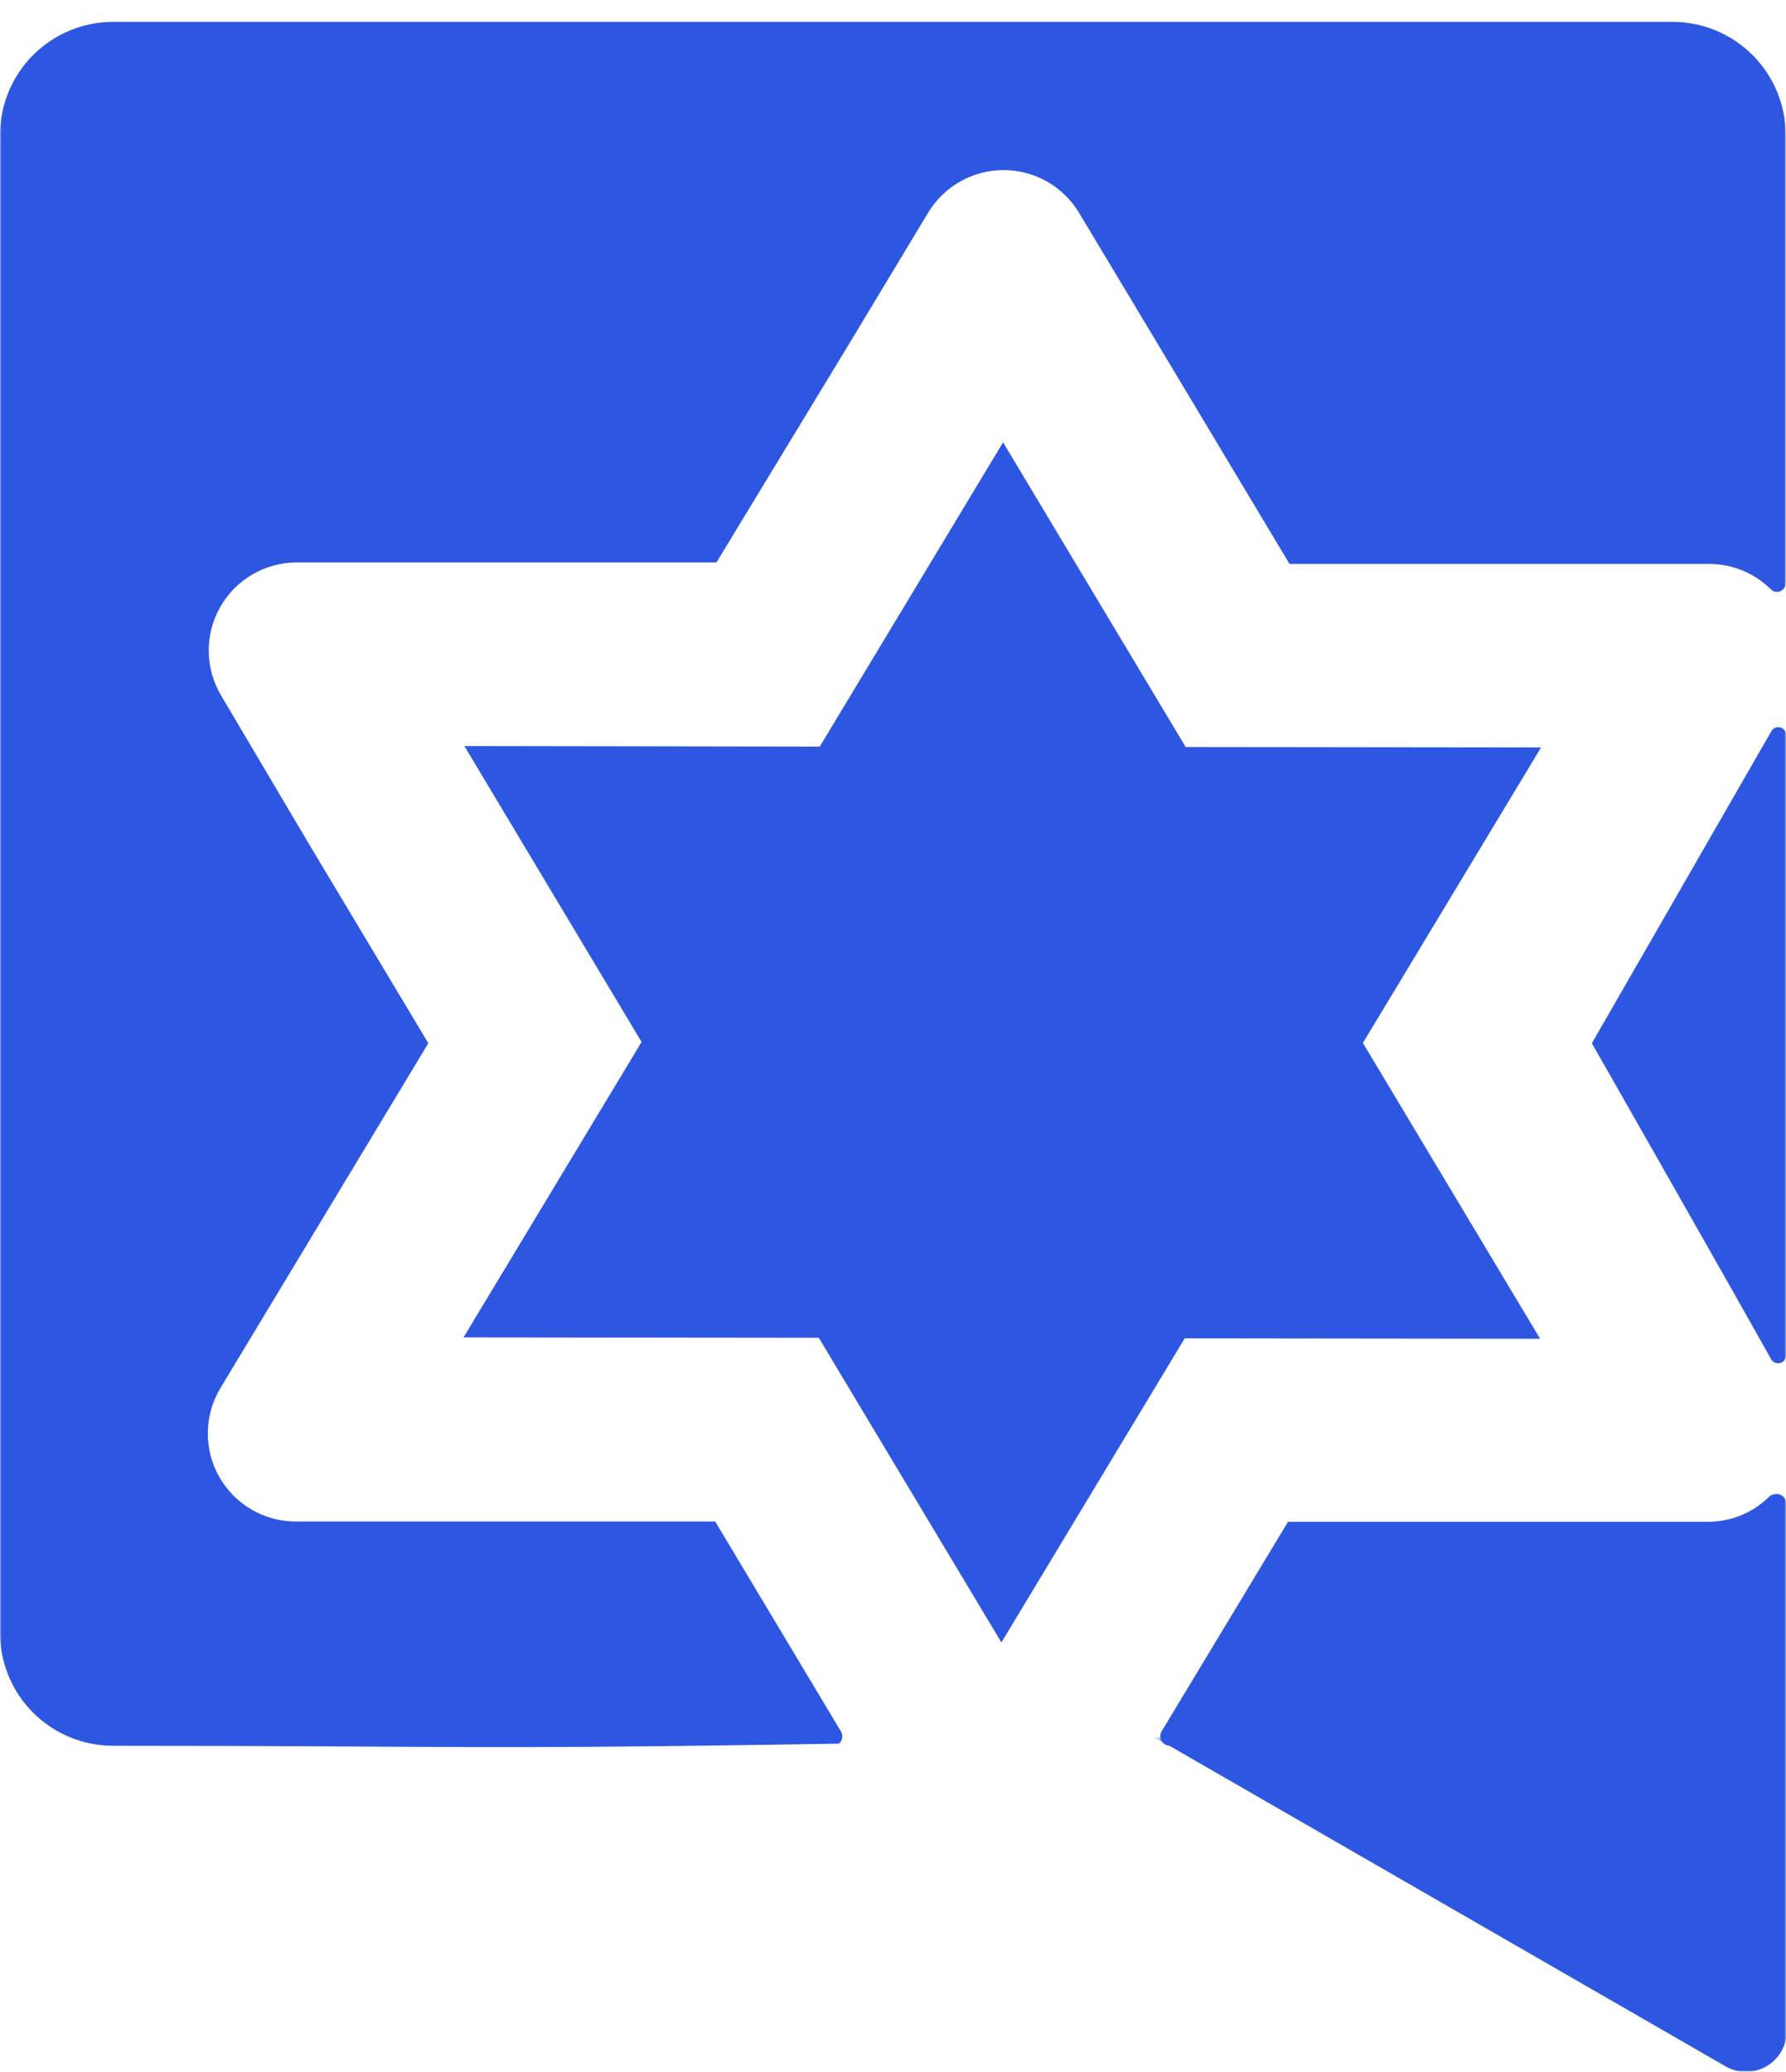 <?xml version="1.0" encoding="UTF-8"?> <svg xmlns="http://www.w3.org/2000/svg" width="563" height="653" viewBox="0 0 563 653" fill="none"><mask id="mask0_261_131" style="mask-type:alpha" maskUnits="userSpaceOnUse" x="0" y="0" width="563" height="653"><rect width="563" height="653" fill="#D9D9D9"></rect></mask><g mask="url(#mask0_261_131)"><g filter="url(#filter0_ii_261_131)"><path d="M560.011 464.026C559.558 464.006 559.106 464.082 558.685 464.247C558.263 464.413 557.881 464.665 557.563 464.988C552.398 470.023 545.456 472.818 538.243 472.768H485.441H406.02L366.2 538.771C365.92 539.228 365.767 539.752 365.757 540.289C365.747 540.825 365.881 541.354 366.144 541.822C366.406 542.289 366.789 542.678 367.252 542.949C367.715 543.219 368.242 543.361 368.779 543.36H527.359C532.041 543.366 508.916 573.502 513.243 571.714C517.57 569.927 515.344 589.099 518.657 585.791C521.969 582.482 533.106 617.185 534.899 612.86C536.692 608.535 563.027 579.644 563.027 574.963V467.305C563.078 466.884 563.037 466.458 562.907 466.055C562.777 465.652 562.561 465.282 562.275 464.97C561.988 464.659 561.637 464.413 561.246 464.25C560.855 464.087 560.434 464.011 560.011 464.026Z" fill="#2E57E1"></path><path d="M258.108 414.764L315.674 510.795L373.459 414.939L485.488 415.07L429.627 321.836L485.794 228.69L373.765 228.559L316.199 132.527L258.414 228.427L146.385 228.253L202.246 321.53L146.123 414.633L258.108 414.764Z" fill="#2E57E1"></path><path d="M558.359 223.622C543.934 248.755 501.798 321.926 501.798 321.926C501.798 321.926 543.934 395.796 558.315 421.541C558.601 422.031 559.043 422.41 559.571 422.619C560.098 422.827 560.68 422.853 561.224 422.692C561.767 422.531 562.241 422.192 562.57 421.73C562.898 421.268 563.062 420.709 563.036 420.143V225.064C563.1 224.488 562.96 223.908 562.643 223.423C562.325 222.939 561.848 222.58 561.294 222.409C560.74 222.238 560.144 222.266 559.608 222.487C559.072 222.709 558.63 223.11 558.359 223.622Z" fill="#2E57E1"></path><path d="M527.363 0H35.667C26.208 0 17.136 3.758 10.447 10.447C3.758 17.136 0 26.208 0 35.667V507.737C-3.52429e-06 512.419 0.923 517.055 2.716 521.38C4.509 525.705 7.137 529.634 10.449 532.942C13.762 536.251 17.694 538.874 22.021 540.662C26.349 542.45 30.986 543.367 35.667 543.361C144.055 543.361 146.177 544.644 264.439 542.697C264.792 542.4 265.072 542.026 265.258 541.604C265.444 541.182 265.53 540.723 265.511 540.262C265.491 539.801 265.367 539.351 265.146 538.946L225.457 472.682H146.079H93.234C88.319 472.676 83.494 471.365 79.252 468.884C75.01 466.403 71.502 462.839 69.088 458.558C66.674 454.277 65.44 449.432 65.513 444.518C65.585 439.604 66.96 434.797 69.499 430.589L96.774 385.349L135.021 321.925L96.949 258.371L69.761 212.431C67.228 208.215 65.861 203.4 65.8 198.481C65.739 193.562 66.987 188.716 69.415 184.438C71.843 180.159 75.365 176.603 79.619 174.134C83.874 171.664 88.708 170.369 93.627 170.382H146.429H225.85L266.894 102.763L292.552 60.189C295.018 56.079 298.506 52.678 302.677 50.316C306.848 47.955 311.559 46.714 316.352 46.714C321.145 46.714 325.856 47.955 330.027 50.316C334.198 52.678 337.686 56.079 340.152 60.189L365.723 102.806L406.504 170.863H485.882H538.771C546.039 170.836 553.02 173.698 558.179 178.818C558.431 179.097 558.743 179.316 559.09 179.46C559.438 179.604 559.814 179.668 560.189 179.649C560.908 179.649 561.597 179.363 562.106 178.855C562.614 178.347 562.899 177.657 562.899 176.939V35.667C562.899 26.231 559.16 17.178 552.499 10.493C545.838 3.808 536.8 0.035 527.363 0Z" fill="#2E57E1"></path><mask id="mask1_261_131" style="mask-type:alpha" maskUnits="userSpaceOnUse" x="344" y="541" width="285" height="126"><rect width="283.692" height="125.604" transform="matrix(-1 0 0 1 628.02 541.396)" fill="#5A92FF"></rect></mask><g mask="url(#mask1_261_131)"><path d="M100.657 -2.165H592.353C601.812 -2.165 610.884 1.593 617.573 8.282C624.262 14.97 628.02 24.043 628.02 33.502V505.572C628.02 510.254 627.097 514.89 625.304 519.215C623.511 523.54 620.883 527.469 617.571 530.777C614.258 534.086 610.326 536.709 605.999 538.497C601.671 540.284 597.034 541.201 592.353 541.196H563.198V634.255C563.034 636.417 562.325 638.502 561.138 640.317C559.951 642.131 558.324 643.616 556.409 644.632C554.493 645.649 552.352 646.164 550.184 646.13C548.016 646.096 545.892 645.515 544.009 644.439L364.797 541.152C364.35 541.041 363.933 540.829 363.581 540.532C363.228 540.235 362.948 539.861 362.762 539.439C362.576 539.017 362.49 538.558 362.509 538.097C362.529 537.636 362.653 537.186 362.874 536.781L402.563 470.516H481.941H534.786C539.701 470.511 544.526 469.2 548.768 466.719C553.01 464.237 556.518 460.674 558.932 456.393C561.346 452.112 562.58 447.267 562.507 442.353C562.435 437.439 561.06 432.632 558.521 428.424L531.246 383.184L492.999 319.76L531.071 256.205L558.259 210.266C560.792 206.049 562.159 201.235 562.22 196.316C562.281 191.397 561.033 186.551 558.605 182.272C556.177 177.994 552.655 174.438 548.401 171.968C544.146 169.499 539.312 168.204 534.393 168.217H481.591H402.17L361.126 100.597L335.468 58.024C333.002 53.914 329.514 50.513 325.343 48.151C321.172 45.79 316.461 44.549 311.668 44.549C306.875 44.549 302.164 45.79 297.993 48.151C293.822 50.513 290.334 53.914 287.868 58.024L262.297 100.641L221.516 168.698H142.138H89.249C81.981 168.671 75 171.533 69.841 176.653C69.589 176.932 69.277 177.151 68.93 177.295C68.582 177.439 68.206 177.503 67.831 177.484C67.112 177.484 66.423 177.198 65.914 176.69C65.406 176.182 65.121 175.492 65.121 174.773V33.502C65.121 24.065 68.86 15.013 75.521 8.328C82.182 1.643 91.22 -2.131 100.657 -2.165Z" fill="#2E57E1"></path></g></g></g><defs><filter id="filter0_ii_261_131" x="-8.618" y="-8.618" width="645.255" height="670.261" filterUnits="userSpaceOnUse" color-interpolation-filters="sRGB"><feFlood flood-opacity="0" result="BackgroundImageFix"></feFlood><feBlend mode="normal" in="SourceGraphic" in2="BackgroundImageFix" result="shape"></feBlend><feColorMatrix in="SourceAlpha" type="matrix" values="0 0 0 0 0 0 0 0 0 0 0 0 0 0 0 0 0 0 127 0" result="hardAlpha"></feColorMatrix><feOffset dx="8.618" dy="15.512"></feOffset><feGaussianBlur stdDeviation="18.528"></feGaussianBlur><feComposite in2="hardAlpha" operator="arithmetic" k2="-1" k3="1"></feComposite><feColorMatrix type="matrix" values="0 0 0 0 0.112 0 0 0 0 0.268 0 0 0 0 0.745 0 0 0 1 0"></feColorMatrix><feBlend mode="normal" in2="shape" result="effect1_innerShadow_261_131"></feBlend><feColorMatrix in="SourceAlpha" type="matrix" values="0 0 0 0 0 0 0 0 0 0 0 0 0 0 0 0 0 0 127 0" result="hardAlpha"></feColorMatrix><feOffset dx="-8.618" dy="-8.618"></feOffset><feGaussianBlur stdDeviation="8.187"></feGaussianBlur><feComposite in2="hardAlpha" operator="arithmetic" k2="-1" k3="1"></feComposite><feColorMatrix type="matrix" values="0 0 0 0 0.46 0 0 0 0 0.756 0 0 0 0 0.883 0 0 0 0.3 0"></feColorMatrix><feBlend mode="normal" in2="effect1_innerShadow_261_131" result="effect2_innerShadow_261_131"></feBlend></filter></defs></svg> 